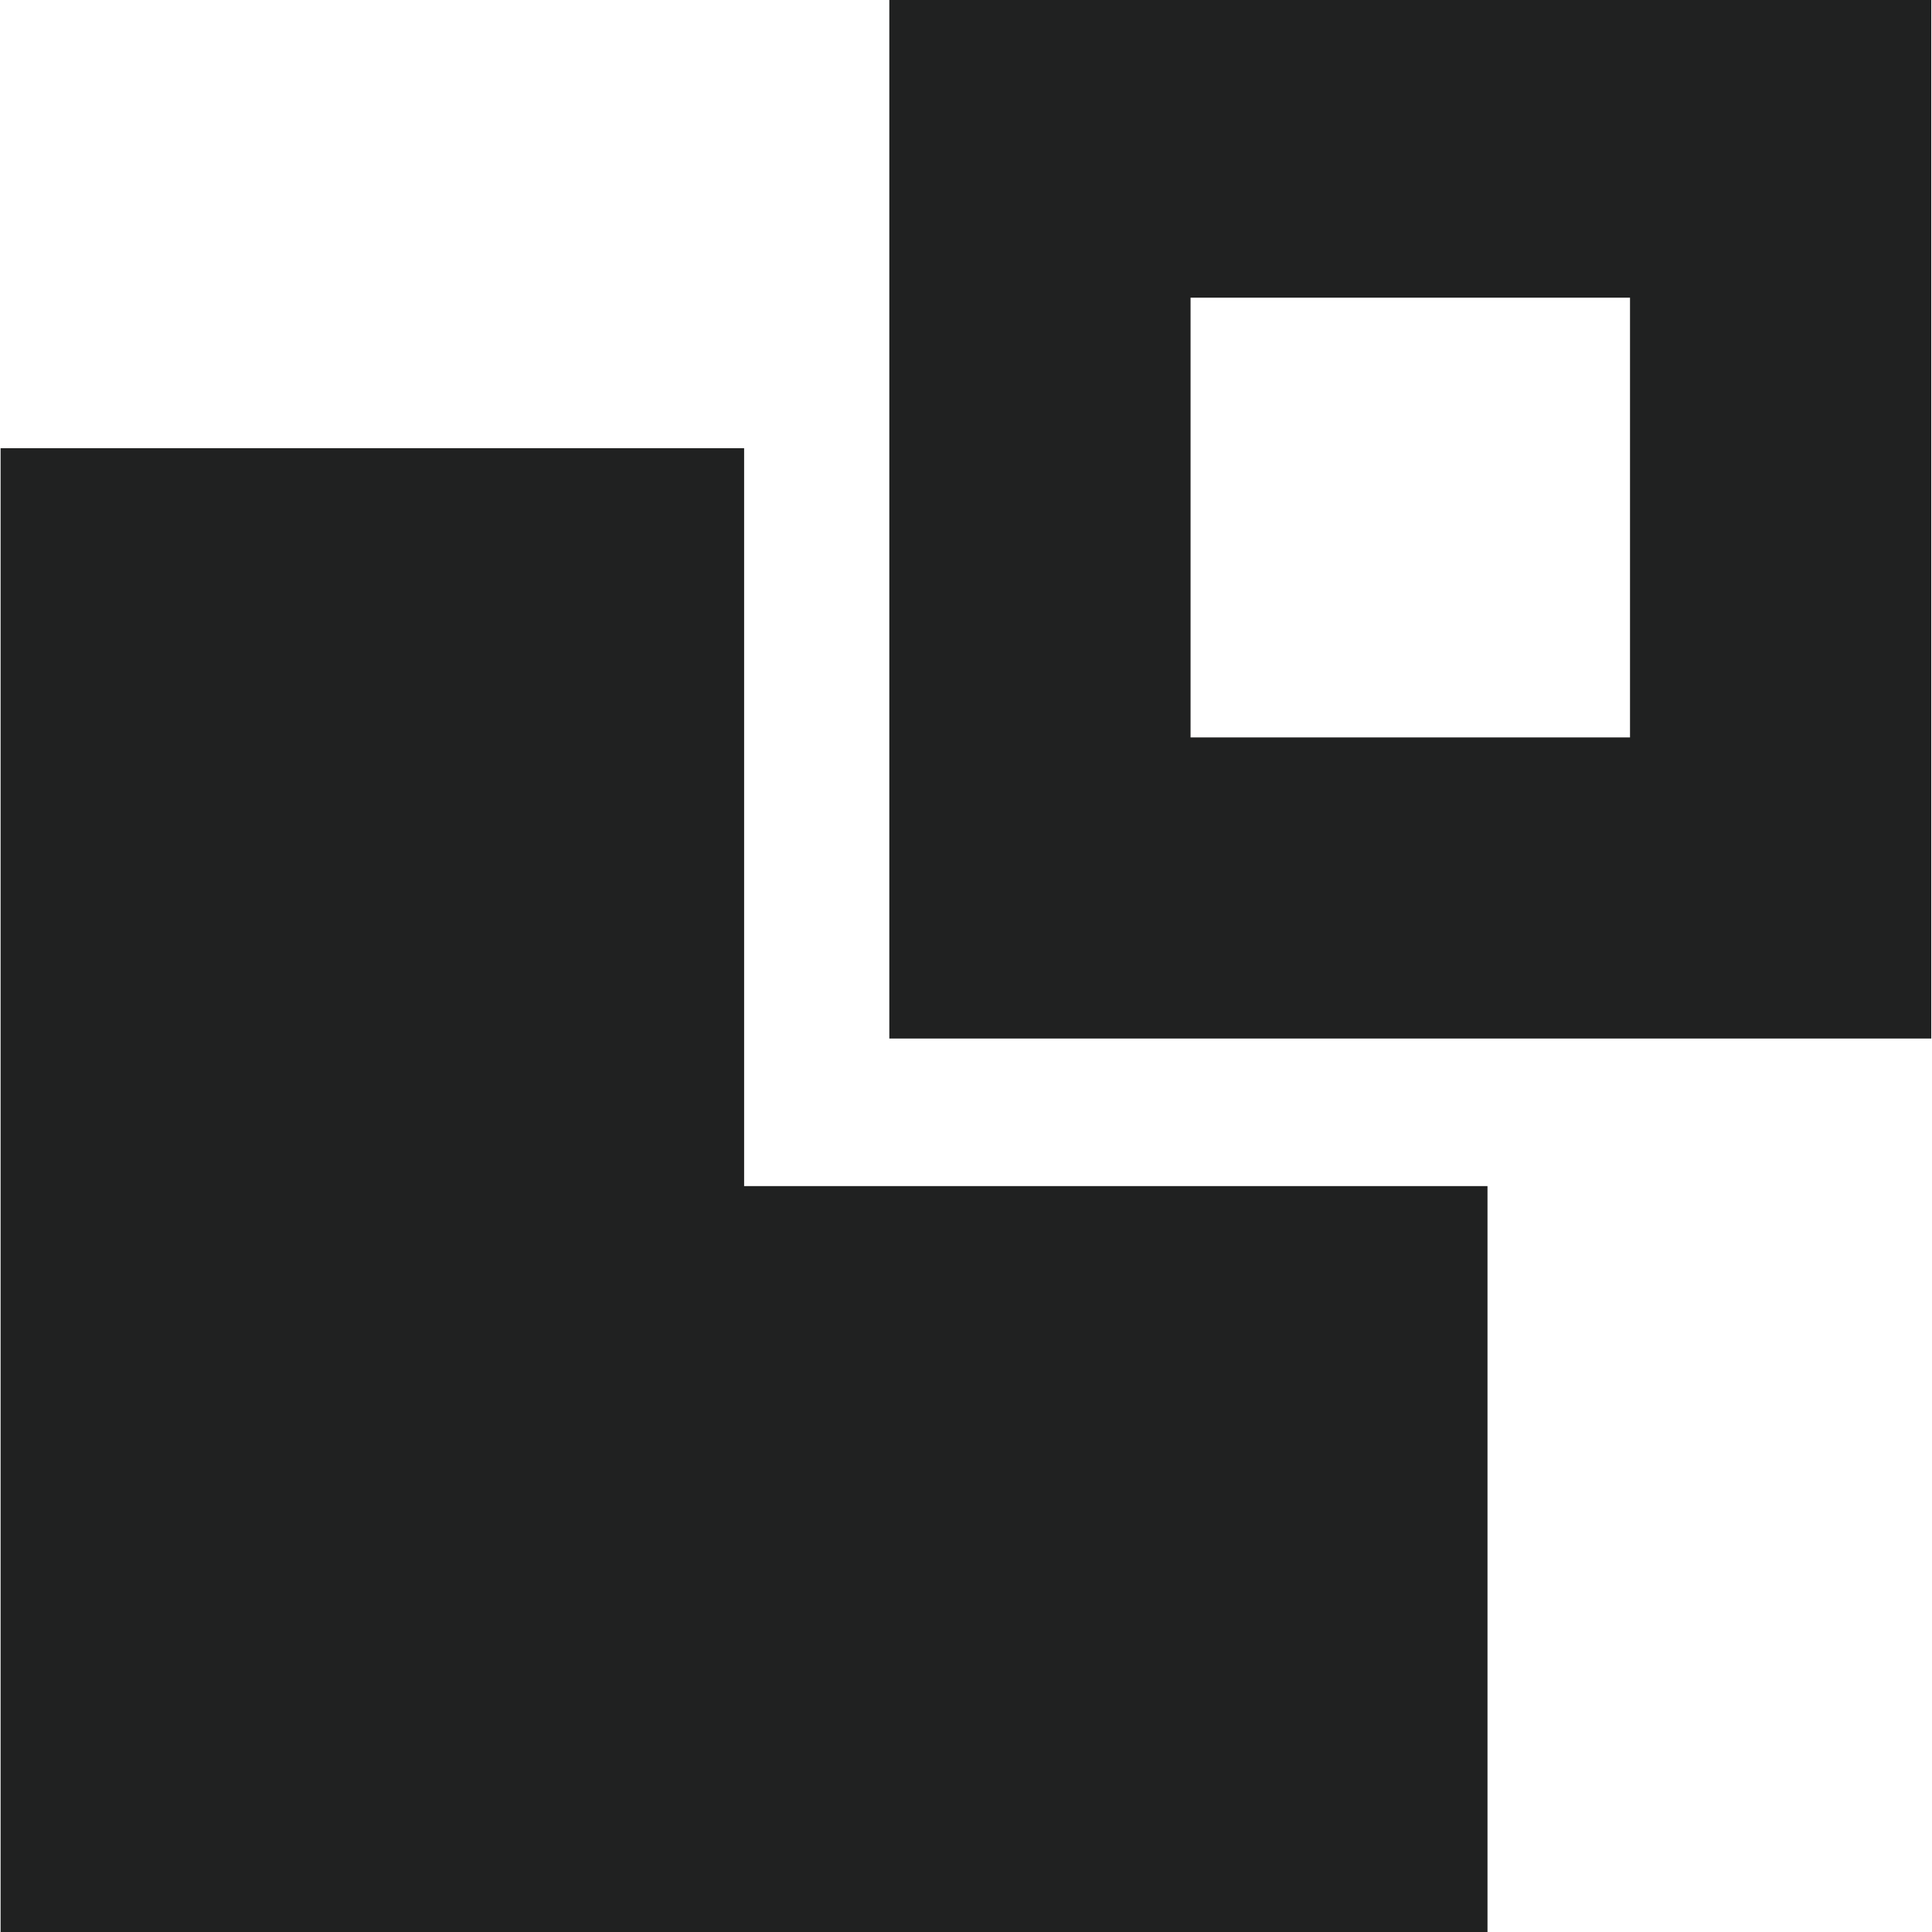 <?xml version="1.0" encoding="utf-8"?>
<!-- Generator: Adobe Illustrator 14.0.0, SVG Export Plug-In . SVG Version: 6.00 Build 43363)  -->
<!DOCTYPE svg PUBLIC "-//W3C//DTD SVG 1.1//EN" "http://www.w3.org/Graphics/SVG/1.1/DTD/svg11.dtd">
<svg version="1.1" id="レイヤー_1" xmlns:x="http://ns.adobe.com/Extensibility/1.0/" xmlns:i="http://ns.adobe.com/AdobeIllustrator/10.0/" xmlns:graph="http://ns.adobe.com/Graphs/1.0/"
	 xmlns="http://www.w3.org/2000/svg" xmlns:xlink="http://www.w3.org/1999/xlink" x="0px" y="0px" width="13px" height="13px"
	 viewBox="0 0 13 13" enable-background="new 0 0 13 13" xml:space="preserve">
<path fill="#202121" d="M5.984-0.023v7.011h7.011v-7.011H5.984z M10.968,4.962H8.011V2.003h2.957V4.962z"/>
<polygon fill="#202121" points="5.007,7.981 5.007,3.016 0.004,3.016 0.004,13.022 10.009,13.022 10.009,7.981 "/>
</svg>
